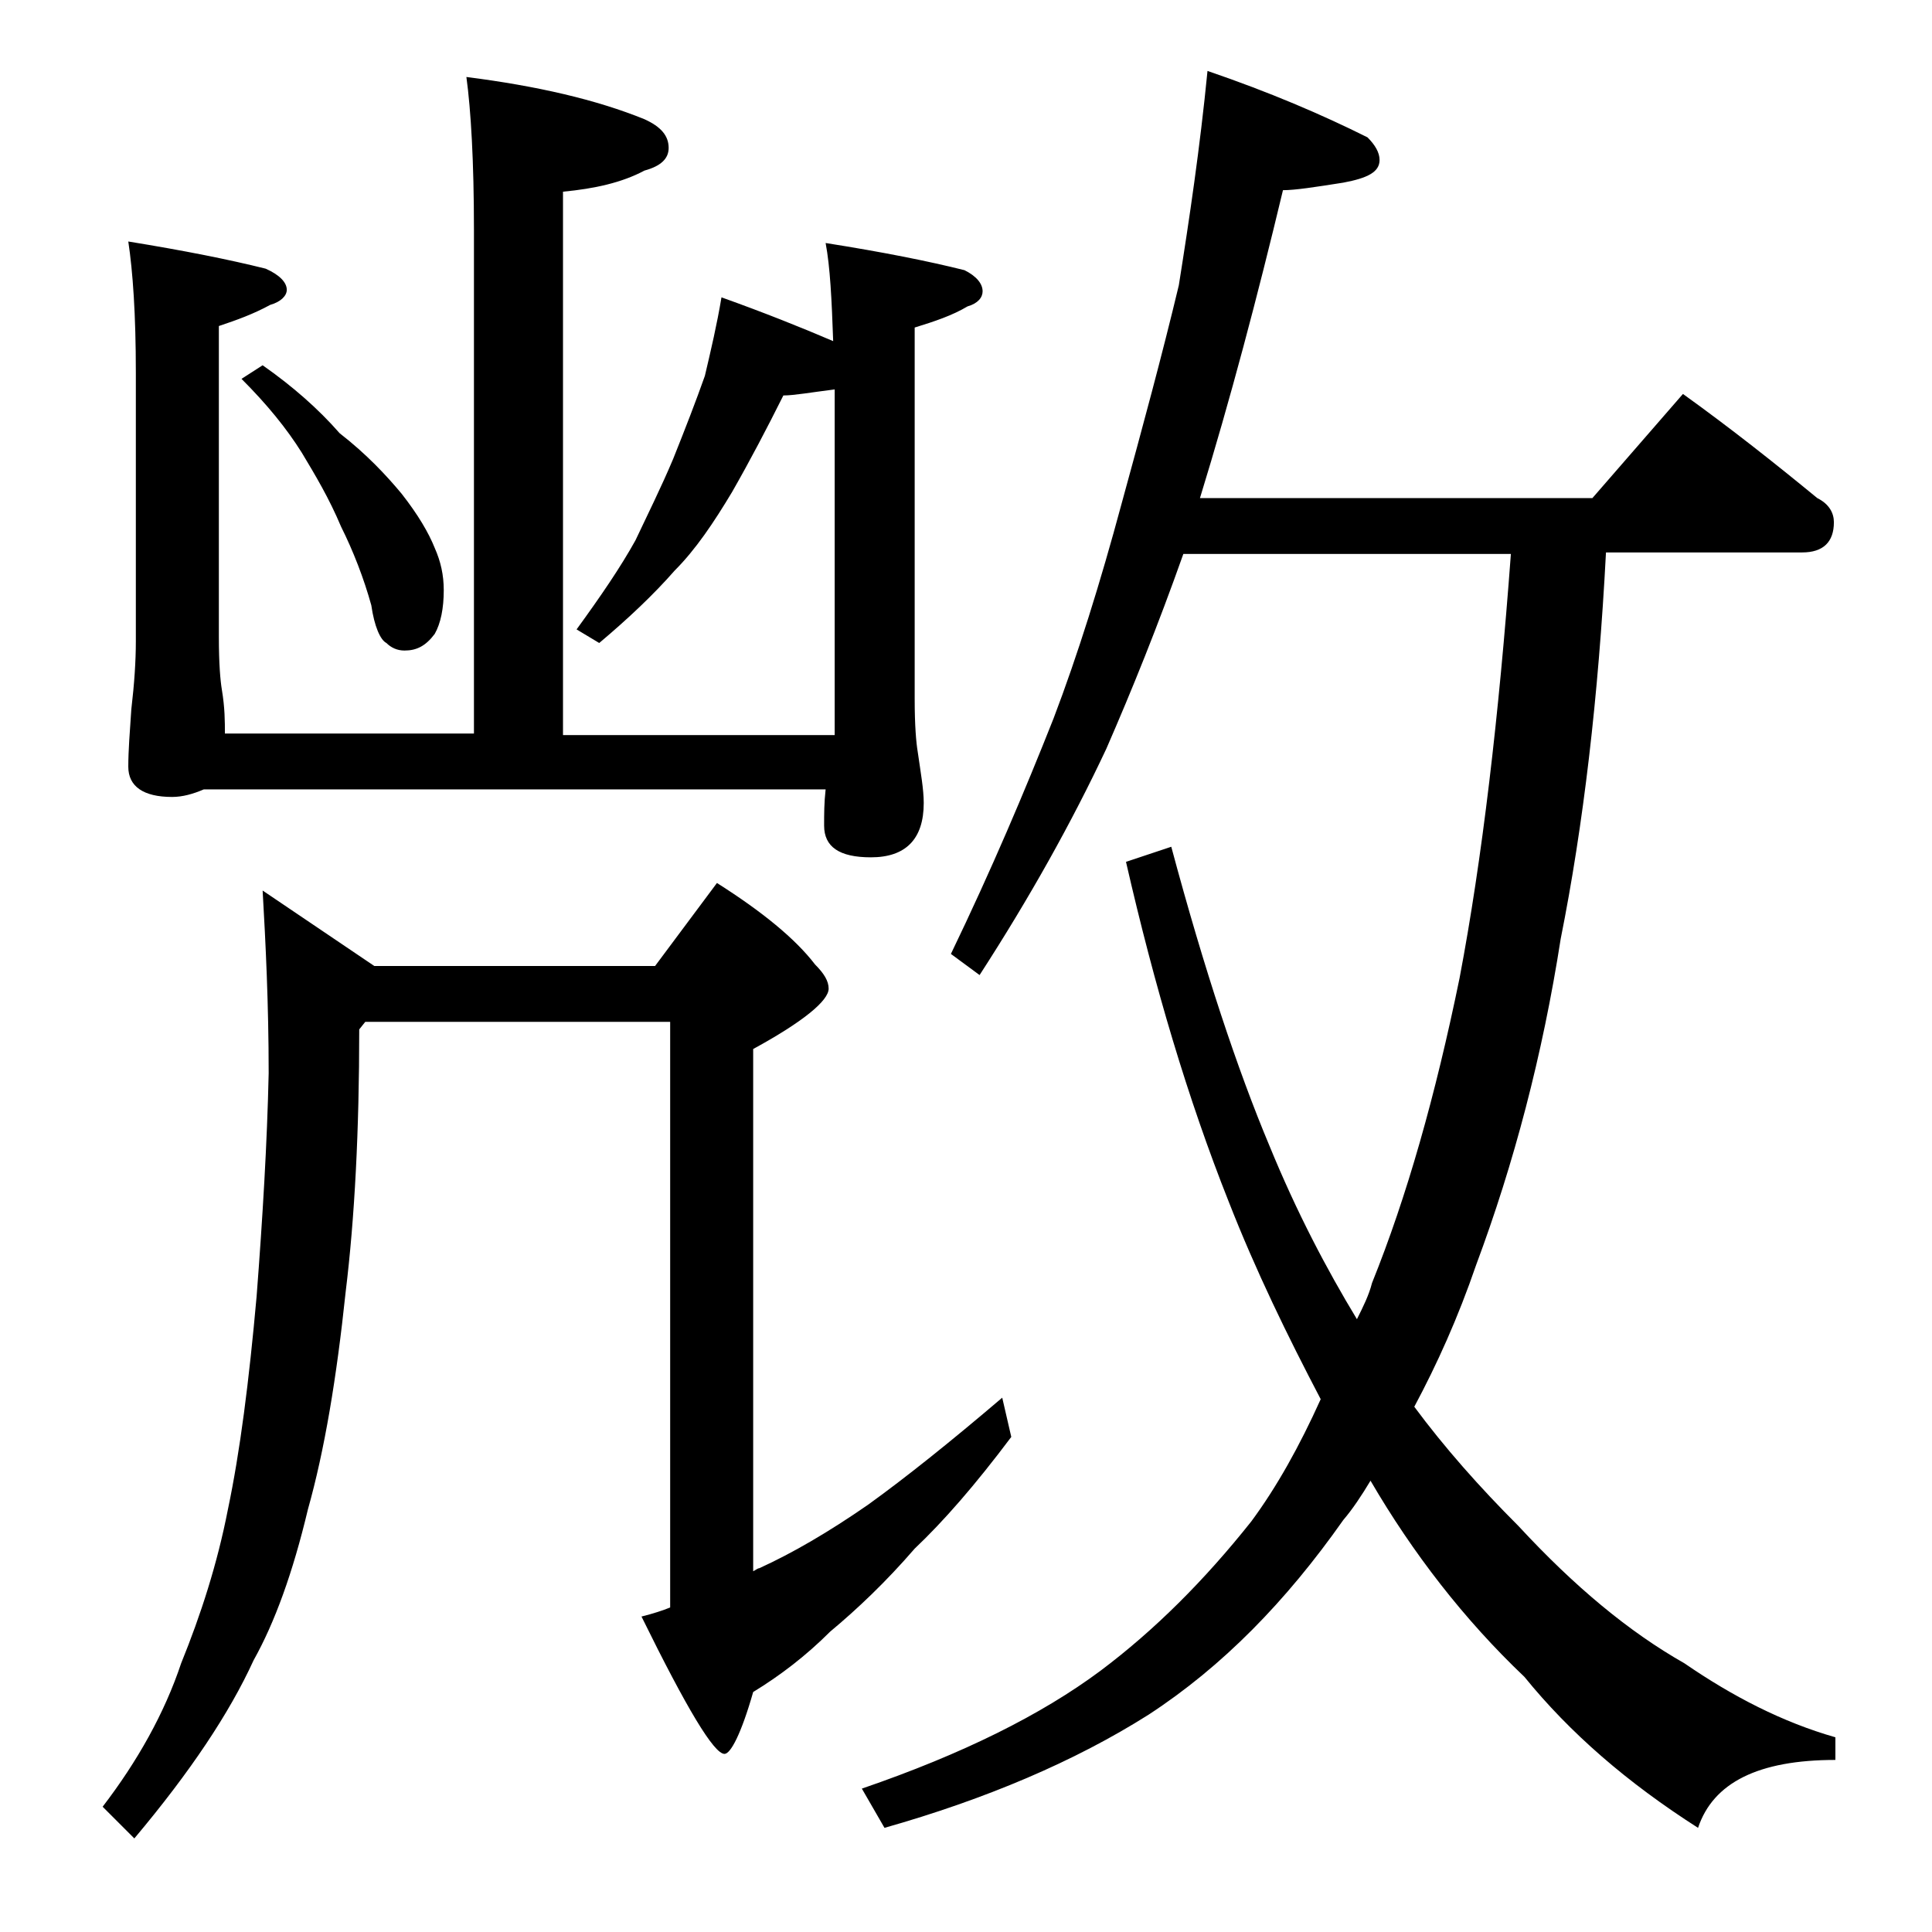 <?xml version="1.0" encoding="utf-8"?>
<!-- Generator: Adobe Illustrator 18.0.0, SVG Export Plug-In . SVG Version: 6.00 Build 0)  -->
<!DOCTYPE svg PUBLIC "-//W3C//DTD SVG 1.1//EN" "http://www.w3.org/Graphics/SVG/1.1/DTD/svg11.dtd">
<svg version="1.1" id="Layer_1" xmlns="http://www.w3.org/2000/svg" xmlns:xlink="http://www.w3.org/1999/xlink" x="0px" y="0px"
	 viewBox="0 0 128 128" enable-background="new 0 0 128 128" xml:space="preserve">
<path d="M17.4,59l7.4,5h18.6l4.1-5.5c3,1.9,5.2,3.7,6.5,5.4c0.6,0.6,0.9,1.1,0.9,1.6c0,0.8-1.7,2.2-5,4v34.6
	c0.2-0.1,0.3-0.2,0.4-0.2c2.2-1,4.6-2.4,7.2-4.2c2.5-1.8,5.5-4.2,8.9-7.1l0.6,2.6c-2.4,3.2-4.5,5.6-6.4,7.4c-1.9,2.2-3.8,4-5.6,5.5
	c-1.6,1.6-3.3,2.9-5.1,4c-0.8,2.8-1.5,4.1-1.9,4.1c-0.7,0-2.5-3-5.5-9.1c0.8-0.2,1.4-0.4,1.9-0.6V67.7H24.2l-0.4,0.5
	c0,6.7-0.3,12.5-0.9,17.4c-0.6,5.7-1.4,10.5-2.5,14.4c-1,4.2-2.2,7.5-3.6,10c-1.6,3.5-4.2,7.4-7.9,11.8l-2.1-2.1
	c2.3-3,4.1-6.2,5.2-9.5c1.3-3.2,2.4-6.6,3.1-10.2c0.8-3.8,1.4-8.5,1.9-14.1c0.4-5.2,0.7-10.2,0.8-14.8C17.8,66.5,17.6,62.5,17.4,59z
	 M8.5,16c3.7,0.6,6.7,1.2,9.1,1.8c0.9,0.4,1.4,0.9,1.4,1.4c0,0.4-0.4,0.8-1.1,1c-1.1,0.6-2.2,1-3.4,1.4v20.6c0,1.8,0.1,2.9,0.2,3.5
	c0.2,1.2,0.2,2.1,0.2,2.9h16.5V15.2c0-4.5-0.2-7.9-0.5-10.1c4.7,0.6,8.6,1.5,11.8,2.8c1.1,0.5,1.6,1.1,1.6,1.9
	c0,0.7-0.5,1.2-1.6,1.5c-1.5,0.8-3.3,1.2-5.4,1.4v36h18V25.8c-1.6,0.2-2.7,0.4-3.4,0.4c-1.1,2.2-2.2,4.3-3.4,6.4
	c-1.2,2-2.4,3.8-3.8,5.2c-1.4,1.6-3.1,3.2-5,4.8l-1.5-0.9c1.6-2.2,2.9-4.1,3.9-5.9c0.8-1.7,1.7-3.5,2.5-5.4c0.8-2,1.5-3.8,2.1-5.5
	c0.4-1.7,0.8-3.4,1.1-5.2c2.8,1,5.3,2,7.4,2.9c-0.1-2.8-0.2-4.9-0.5-6.5c3.8,0.6,6.8,1.2,9.2,1.8c0.8,0.4,1.2,0.9,1.2,1.4
	c0,0.4-0.3,0.8-1,1c-1,0.6-2.2,1-3.5,1.4v24.6c0,1.8,0.1,2.9,0.2,3.5c0.2,1.4,0.4,2.5,0.4,3.4c0,2.4-1.2,3.6-3.5,3.6
	c-2.1,0-3.1-0.7-3.1-2.1c0-0.8,0-1.5,0.1-2.4H13.5c-0.7,0.3-1.4,0.5-2.1,0.5c-1.9,0-2.9-0.7-2.9-2c0-1.1,0.1-2.3,0.2-3.8
	C8.9,45.3,9,43.8,9,42.5V24.7C9,20.8,8.8,18,8.5,16z M17.4,24.2c2,1.4,3.7,2.9,5.1,4.5c1.8,1.4,3.1,2.8,4.1,4
	c1.1,1.4,1.8,2.6,2.2,3.6c0.4,0.9,0.6,1.8,0.6,2.8c0,1.2-0.2,2.2-0.6,2.9c-0.6,0.8-1.2,1.1-2,1.1c-0.5,0-0.9-0.2-1.2-0.5
	c-0.4-0.2-0.8-1.1-1-2.5c-0.5-1.8-1.2-3.6-2-5.2C21.8,33,20.9,31.5,20,30c-1-1.6-2.3-3.2-4-4.9L17.4,24.2z M80,4.7
	c4.1,1.4,7.6,2.9,10.6,4.4c0.5,0.5,0.8,1,0.8,1.5c0,0.8-0.8,1.2-2.4,1.5c-1.9,0.3-3.2,0.5-4,0.5c-1.7,7.1-3.5,13.9-5.5,20.4V33h26
	l6-6.9c3.2,2.3,6.1,4.6,8.9,6.9c0.8,0.4,1.1,1,1.1,1.6c0,1.3-0.7,2-2.1,2h-13c-0.5,9.6-1.5,18.1-3,25.6c-1.2,7.7-3.1,14.9-5.6,21.6
	c-1.2,3.5-2.6,6.6-4.1,9.4c2,2.7,4.3,5.3,6.9,7.9c3.7,4,7.3,7,11,9.1c3.2,2.2,6.5,3.9,10,4.9v1.5c-5.1,0-8.1,1.5-9.1,4.5
	c-4.7-3-8.5-6.3-11.5-10c-4-3.8-7.4-8.2-10.2-13c-0.6,1-1.2,1.9-1.8,2.6c-3.8,5.4-8,9.7-12.9,12.9c-4.9,3.1-10.8,5.6-17.5,7.5
	l-1.5-2.6c6.7-2.3,11.9-4.9,15.8-7.8c3.6-2.7,6.9-6,10-9.9c1.7-2.3,3.2-5,4.6-8.1c-2.2-4.2-4.3-8.5-6.1-13.1
	c-2.7-6.8-4.9-14.2-6.8-22.5l3-1c2.2,8.2,4.4,14.8,6.5,19.8c1.8,4.4,3.8,8.2,5.8,11.5c0.4-0.8,0.8-1.6,1-2.4
	c2.3-5.7,4.2-12.4,5.8-20.2c1.5-7.9,2.6-17.3,3.4-28.1H78.4c-1.7,4.8-3.4,9-5.1,12.9c-2.3,4.9-5.1,9.9-8.4,15L63,63.2
	c2.7-5.6,4.9-10.8,6.8-15.6c1.6-4.2,3.1-9,4.5-14.2c1.4-5.1,2.7-9.9,3.8-14.5C78.8,14.5,79.5,9.8,80,4.7z"/>
</svg>
